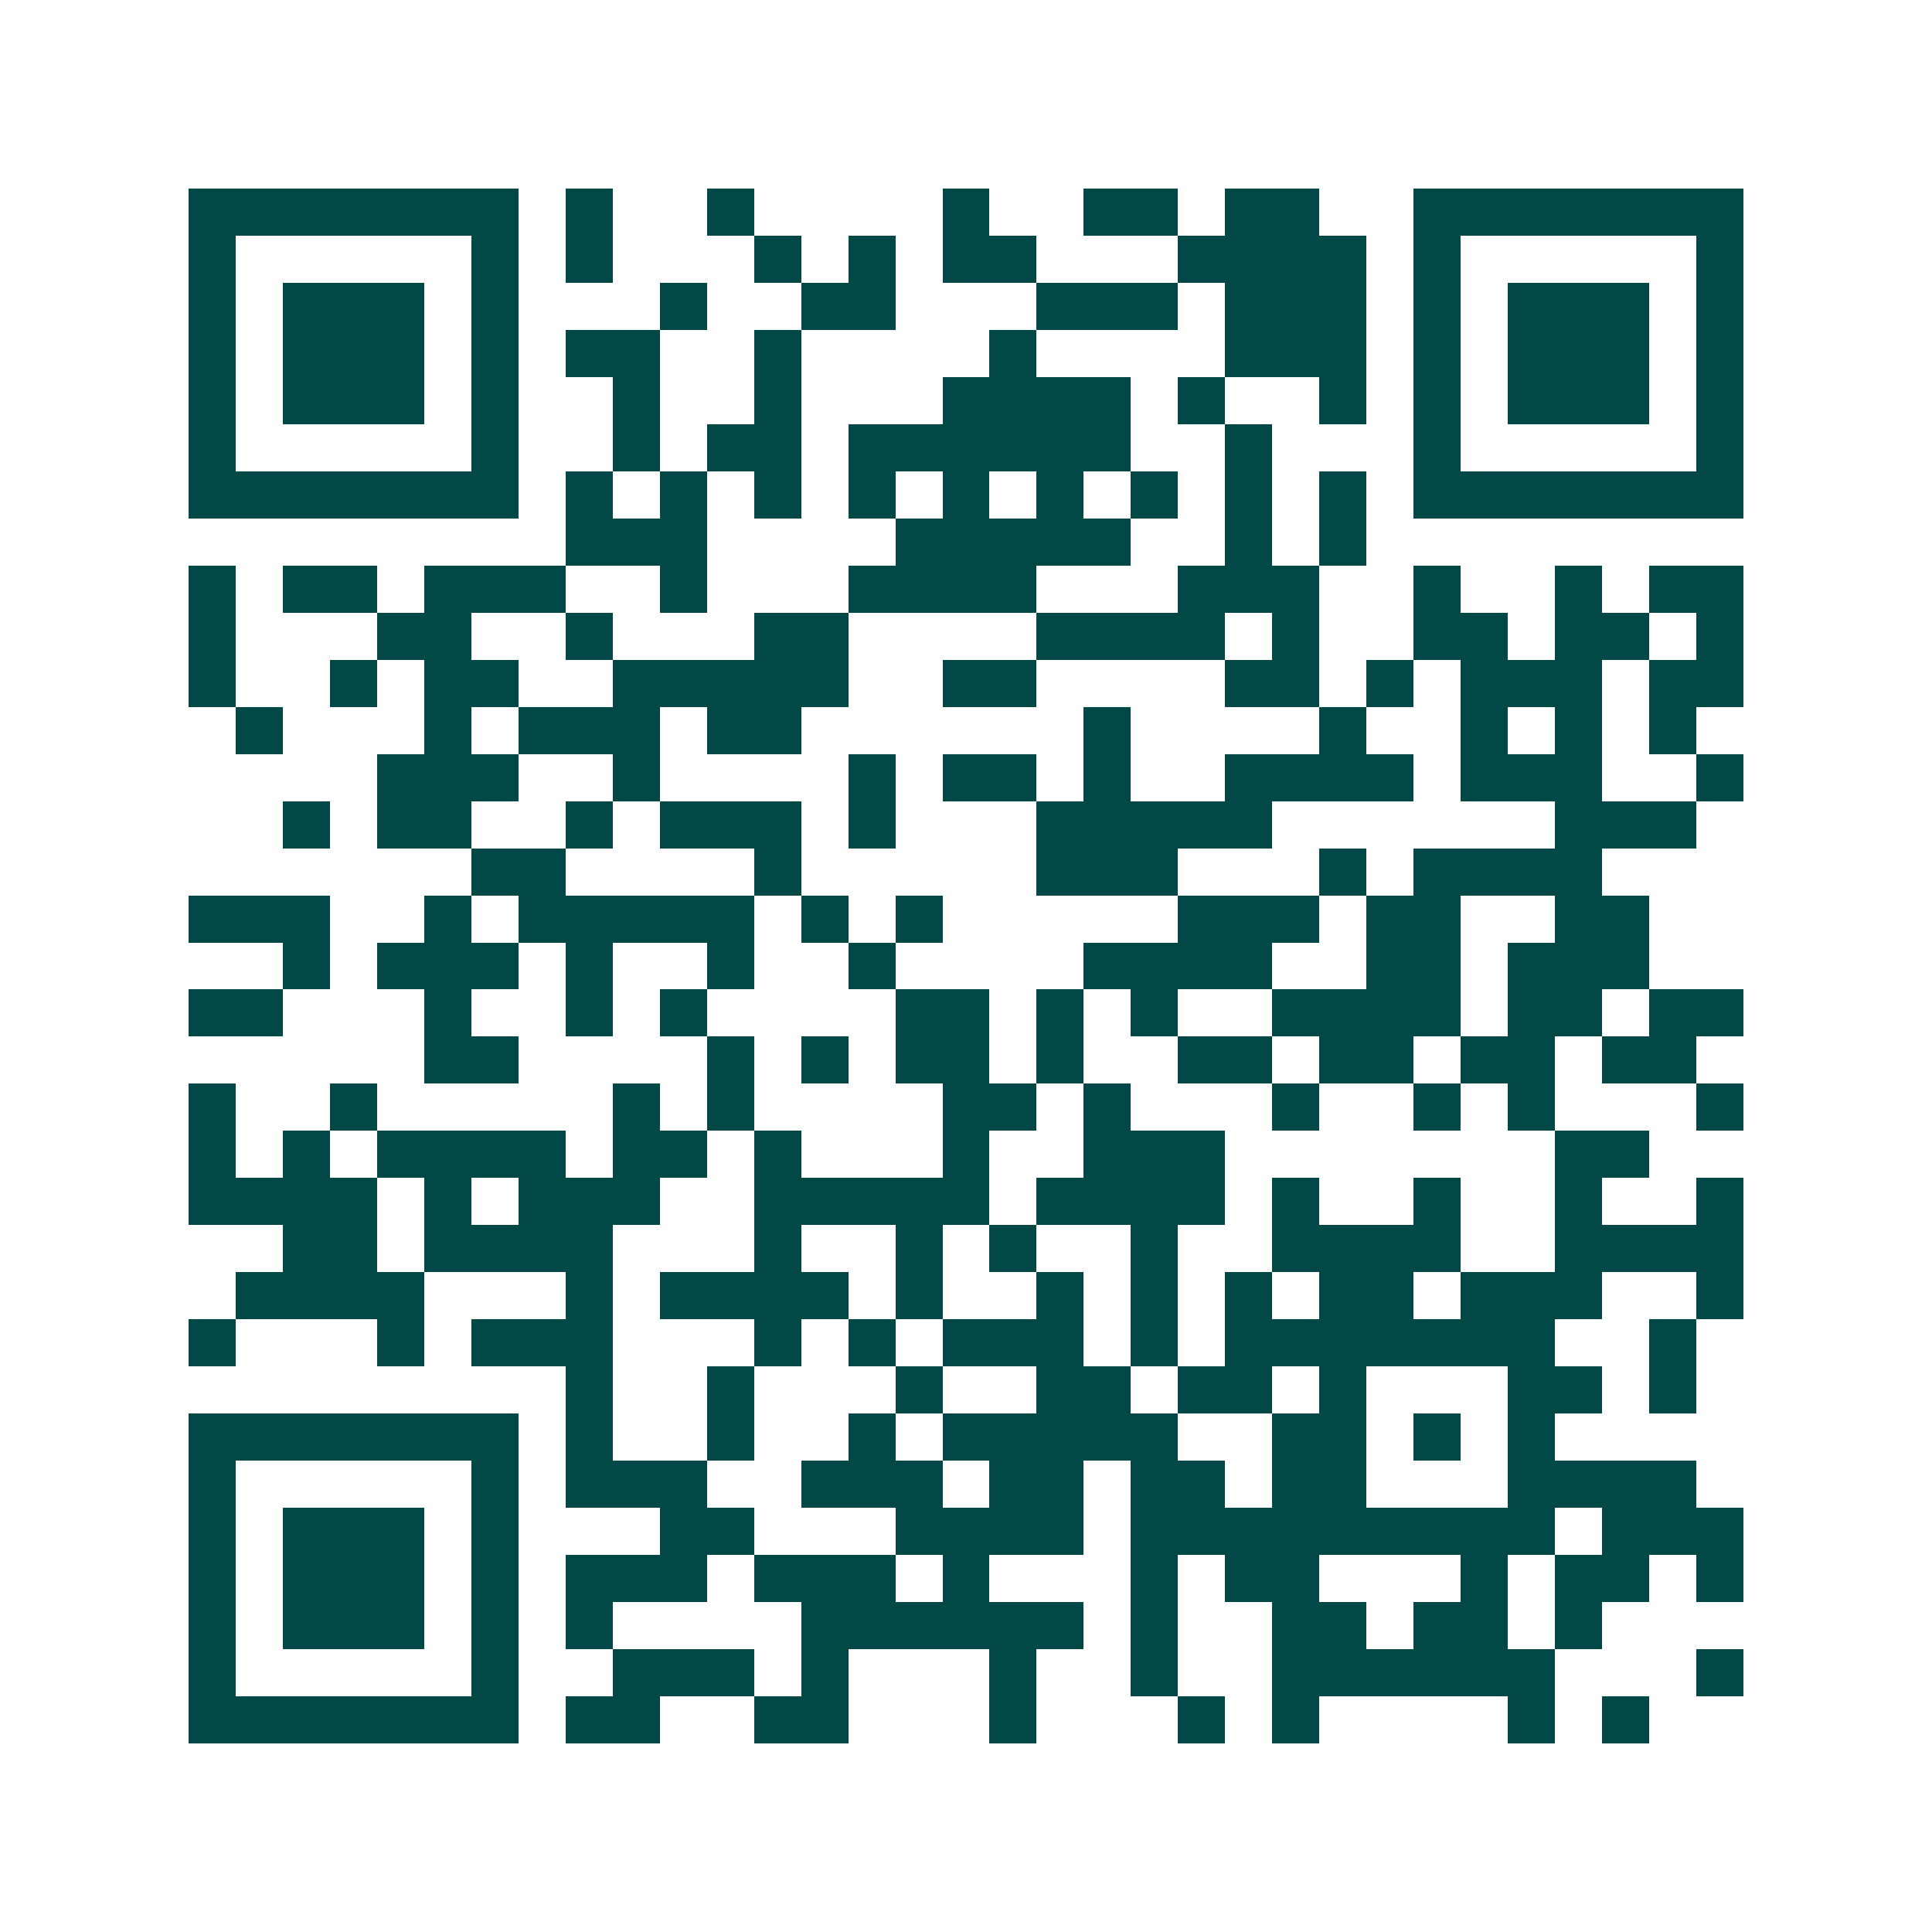 <svg xmlns="http://www.w3.org/2000/svg" width="200" height="200" viewBox="0 0 41 41" shape-rendering="crispEdges"><path fill="#ffffff" d="M0 0h41v41H0z"/><path stroke="#014847" d="M4 4.5h7m1 0h1m2 0h1m4 0h1m2 0h2m1 0h2m2 0h7M4 5.5h1m5 0h1m1 0h1m3 0h1m1 0h1m1 0h2m3 0h4m1 0h1m5 0h1M4 6.5h1m1 0h3m1 0h1m3 0h1m2 0h2m3 0h3m1 0h3m1 0h1m1 0h3m1 0h1M4 7.5h1m1 0h3m1 0h1m1 0h2m2 0h1m4 0h1m4 0h3m1 0h1m1 0h3m1 0h1M4 8.5h1m1 0h3m1 0h1m2 0h1m2 0h1m3 0h4m1 0h1m2 0h1m1 0h1m1 0h3m1 0h1M4 9.5h1m5 0h1m2 0h1m1 0h2m1 0h6m2 0h1m3 0h1m5 0h1M4 10.5h7m1 0h1m1 0h1m1 0h1m1 0h1m1 0h1m1 0h1m1 0h1m1 0h1m1 0h1m1 0h7M12 11.5h3m4 0h5m2 0h1m1 0h1M4 12.5h1m1 0h2m1 0h3m2 0h1m3 0h4m3 0h3m2 0h1m2 0h1m1 0h2M4 13.5h1m3 0h2m2 0h1m3 0h2m4 0h4m1 0h1m2 0h2m1 0h2m1 0h1M4 14.5h1m2 0h1m1 0h2m2 0h5m2 0h2m4 0h2m1 0h1m1 0h3m1 0h2M5 15.5h1m3 0h1m1 0h3m1 0h2m6 0h1m4 0h1m2 0h1m1 0h1m1 0h1M8 16.5h3m2 0h1m4 0h1m1 0h2m1 0h1m2 0h4m1 0h3m2 0h1M6 17.5h1m1 0h2m2 0h1m1 0h3m1 0h1m3 0h5m6 0h3M10 18.5h2m4 0h1m5 0h3m3 0h1m1 0h4M4 19.5h3m2 0h1m1 0h5m1 0h1m1 0h1m5 0h3m1 0h2m2 0h2M6 20.5h1m1 0h3m1 0h1m2 0h1m2 0h1m4 0h4m2 0h2m1 0h3M4 21.5h2m3 0h1m2 0h1m1 0h1m4 0h2m1 0h1m1 0h1m2 0h4m1 0h2m1 0h2M9 22.5h2m4 0h1m1 0h1m1 0h2m1 0h1m2 0h2m1 0h2m1 0h2m1 0h2M4 23.5h1m2 0h1m5 0h1m1 0h1m4 0h2m1 0h1m3 0h1m2 0h1m1 0h1m3 0h1M4 24.5h1m1 0h1m1 0h4m1 0h2m1 0h1m3 0h1m2 0h3m7 0h2M4 25.5h4m1 0h1m1 0h3m2 0h5m1 0h4m1 0h1m2 0h1m2 0h1m2 0h1M6 26.5h2m1 0h4m3 0h1m2 0h1m1 0h1m2 0h1m2 0h4m2 0h4M5 27.5h4m3 0h1m1 0h4m1 0h1m2 0h1m1 0h1m1 0h1m1 0h2m1 0h3m2 0h1M4 28.5h1m3 0h1m1 0h3m3 0h1m1 0h1m1 0h3m1 0h1m1 0h7m2 0h1M12 29.5h1m2 0h1m3 0h1m2 0h2m1 0h2m1 0h1m3 0h2m1 0h1M4 30.5h7m1 0h1m2 0h1m2 0h1m1 0h5m2 0h2m1 0h1m1 0h1M4 31.5h1m5 0h1m1 0h3m2 0h3m1 0h2m1 0h2m1 0h2m3 0h4M4 32.5h1m1 0h3m1 0h1m3 0h2m3 0h4m1 0h9m1 0h3M4 33.5h1m1 0h3m1 0h1m1 0h3m1 0h3m1 0h1m3 0h1m1 0h2m3 0h1m1 0h2m1 0h1M4 34.5h1m1 0h3m1 0h1m1 0h1m4 0h6m1 0h1m2 0h2m1 0h2m1 0h1M4 35.5h1m5 0h1m2 0h3m1 0h1m3 0h1m2 0h1m2 0h6m3 0h1M4 36.5h7m1 0h2m2 0h2m3 0h1m3 0h1m1 0h1m4 0h1m1 0h1"/></svg>
